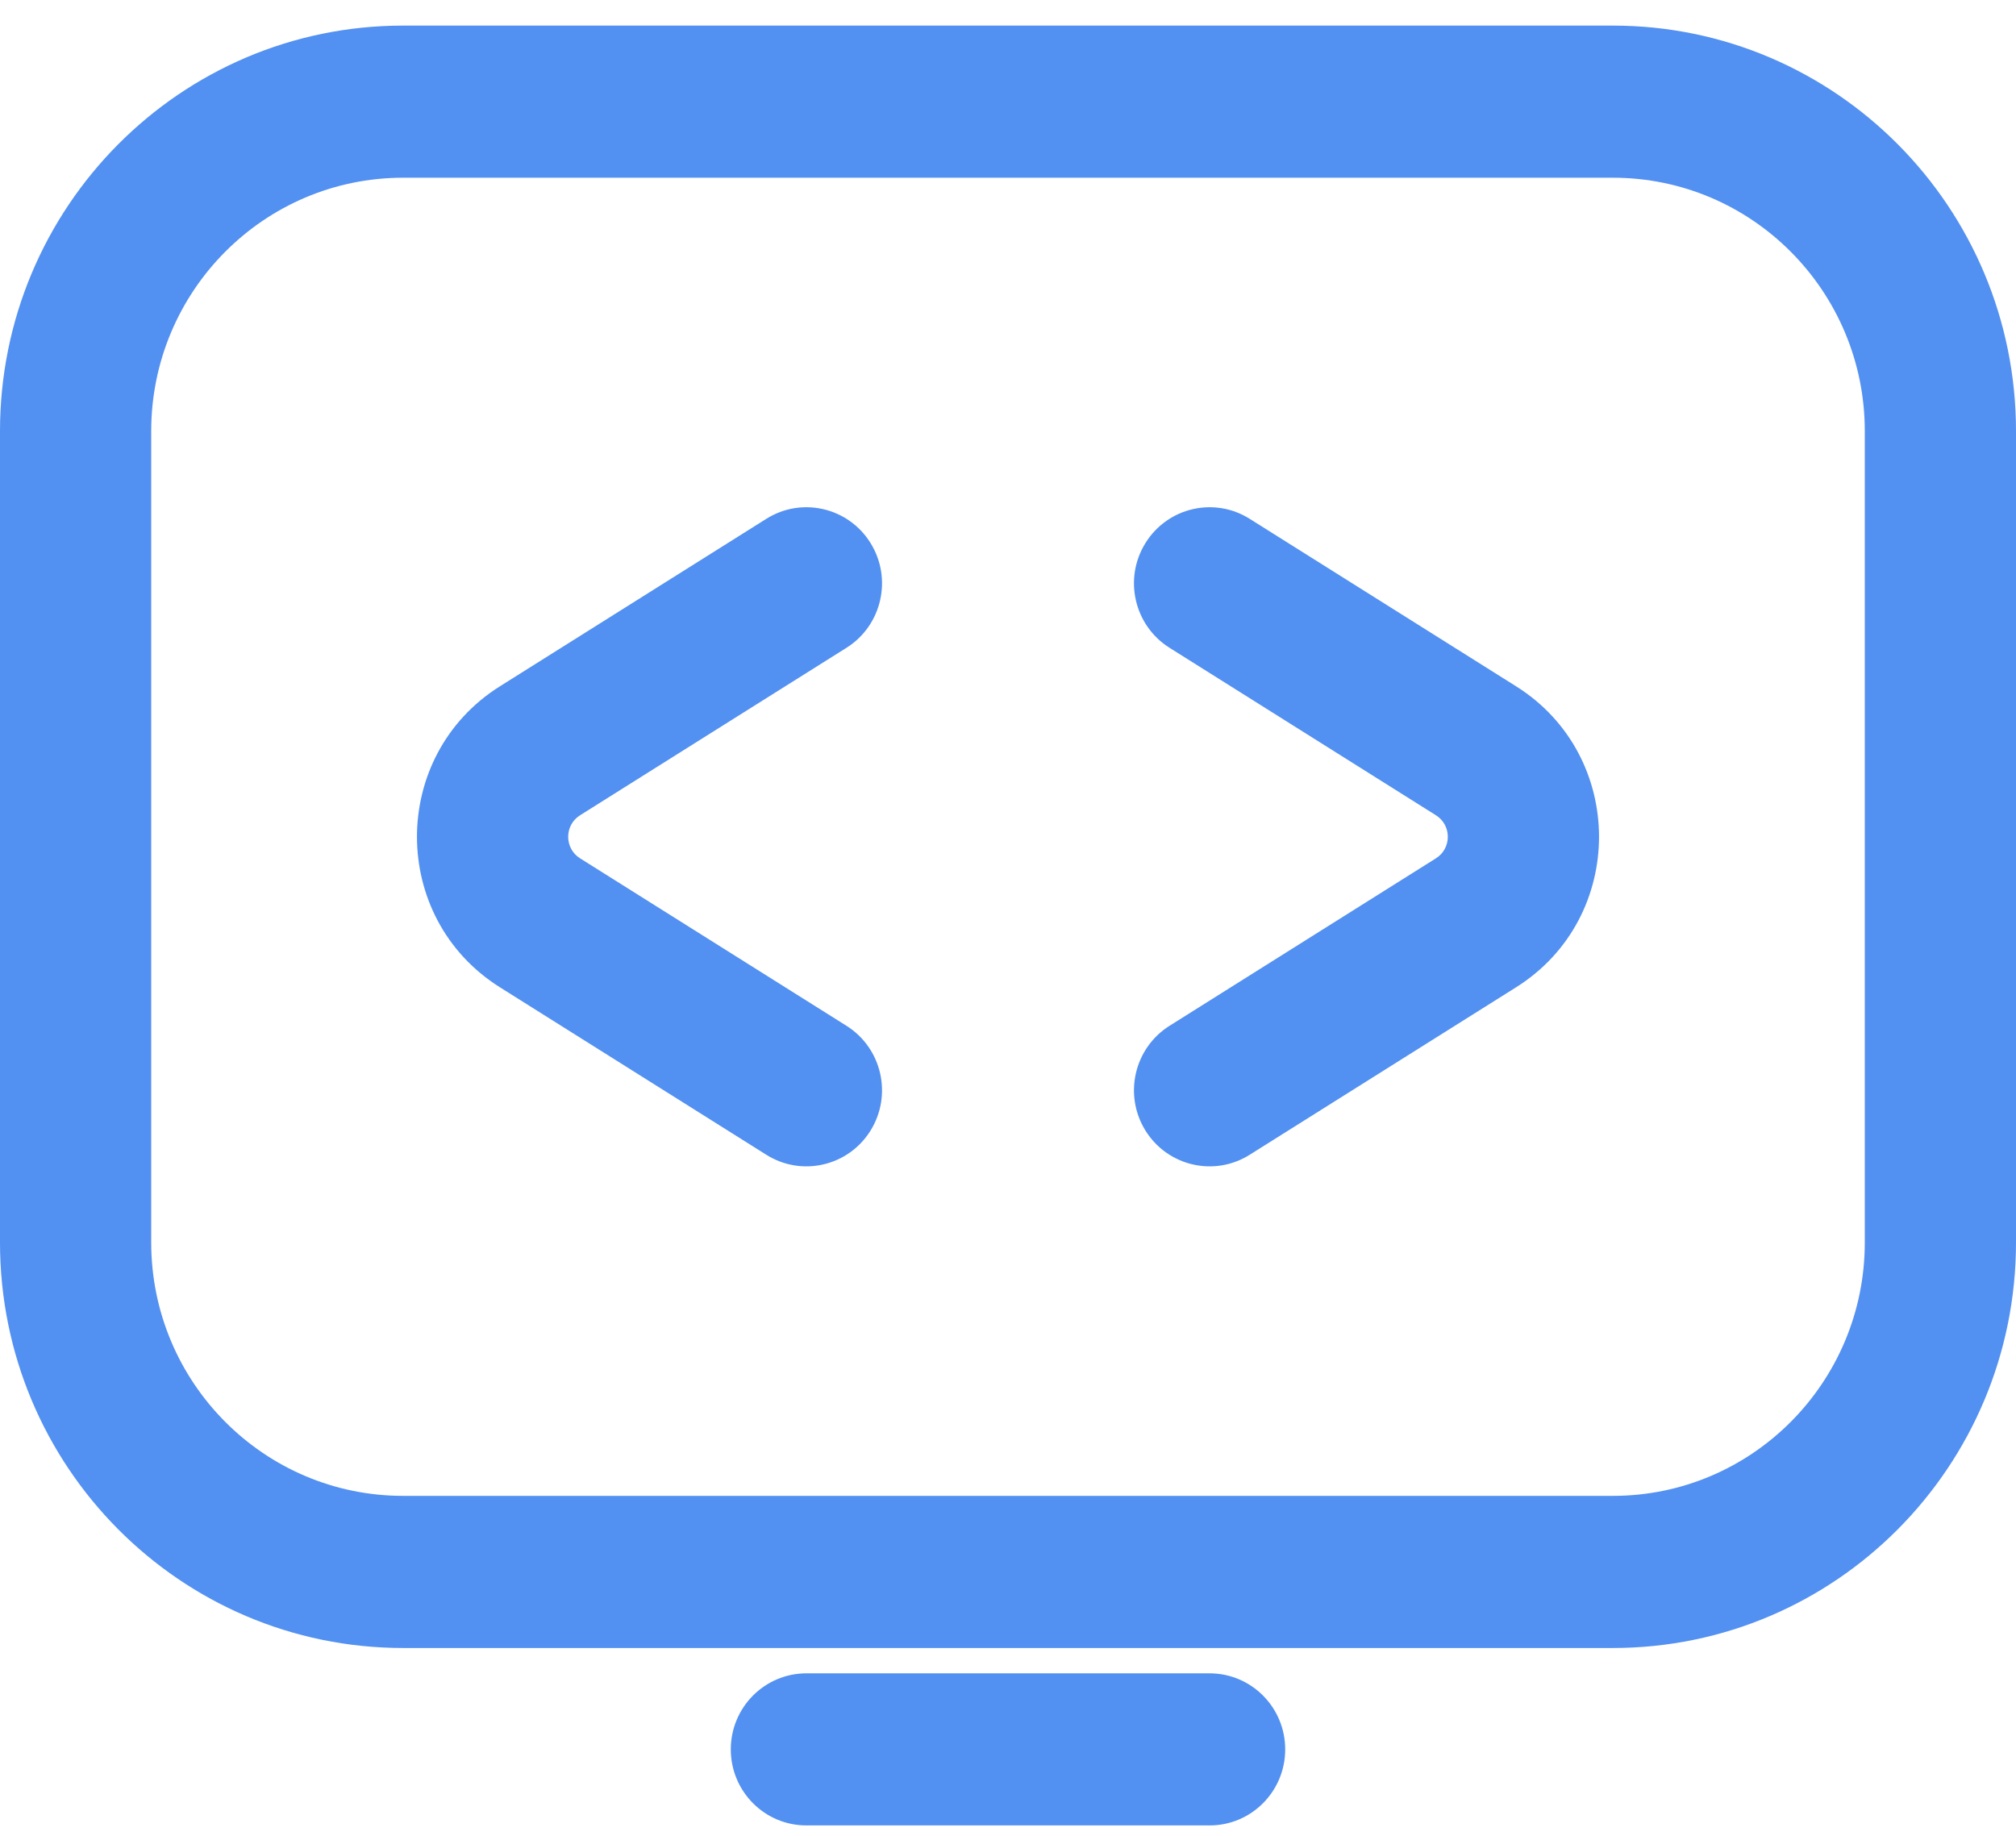 <svg width="56" height="51" viewBox="0 0 56 51" fill="none" xmlns="http://www.w3.org/2000/svg">
<path d="M23.513 17.996C24.497 17.378 24.796 16.074 24.181 15.085C23.566 14.095 22.27 13.794 21.287 14.413L13.886 19.066C10.815 20.997 10.815 25.496 13.886 27.427L21.287 32.08C22.27 32.699 23.566 32.398 24.181 31.409C24.796 30.419 24.497 29.116 23.513 28.497L16.112 23.844C15.673 23.568 15.673 22.925 16.112 22.649L23.513 17.996Z" fill="#5290F1"/>
<path d="M31.819 15.085C31.204 16.074 31.503 17.378 32.487 17.996L39.888 22.649C40.327 22.925 40.327 23.568 39.888 23.844L32.487 28.497C31.503 29.116 31.204 30.419 31.819 31.409C32.434 32.398 33.73 32.699 34.713 32.08L42.114 27.427C45.185 25.496 45.185 20.997 42.114 19.066L34.713 14.413C33.73 13.794 32.434 14.095 31.819 15.085Z" fill="#5290F1"/>
<path fill-rule="evenodd" clip-rule="evenodd" d="M44.8 0.711H11.2C5.014 0.711 0 5.756 0 11.979V34.514C0 40.737 5.014 45.782 11.2 45.782H44.8C50.986 45.782 56 40.737 56 34.514V11.979C56 5.756 50.986 0.711 44.8 0.711ZM11.2 4.937H44.8C48.666 4.937 51.8 8.09 51.8 11.979V34.514C51.8 38.404 48.666 41.556 44.8 41.556H11.2C7.334 41.556 4.2 38.404 4.2 34.514V11.979C4.2 8.09 7.334 4.937 11.2 4.937Z" fill="#5290F1"/>
<path d="M22.4 46.486C21.24 46.486 20.3 47.432 20.3 48.599C20.3 49.766 21.24 50.711 22.4 50.711H33.6C34.76 50.711 35.7 49.766 35.7 48.599C35.7 47.432 34.76 46.486 33.6 46.486H22.4Z" fill="#5290F1"/>
</svg>
